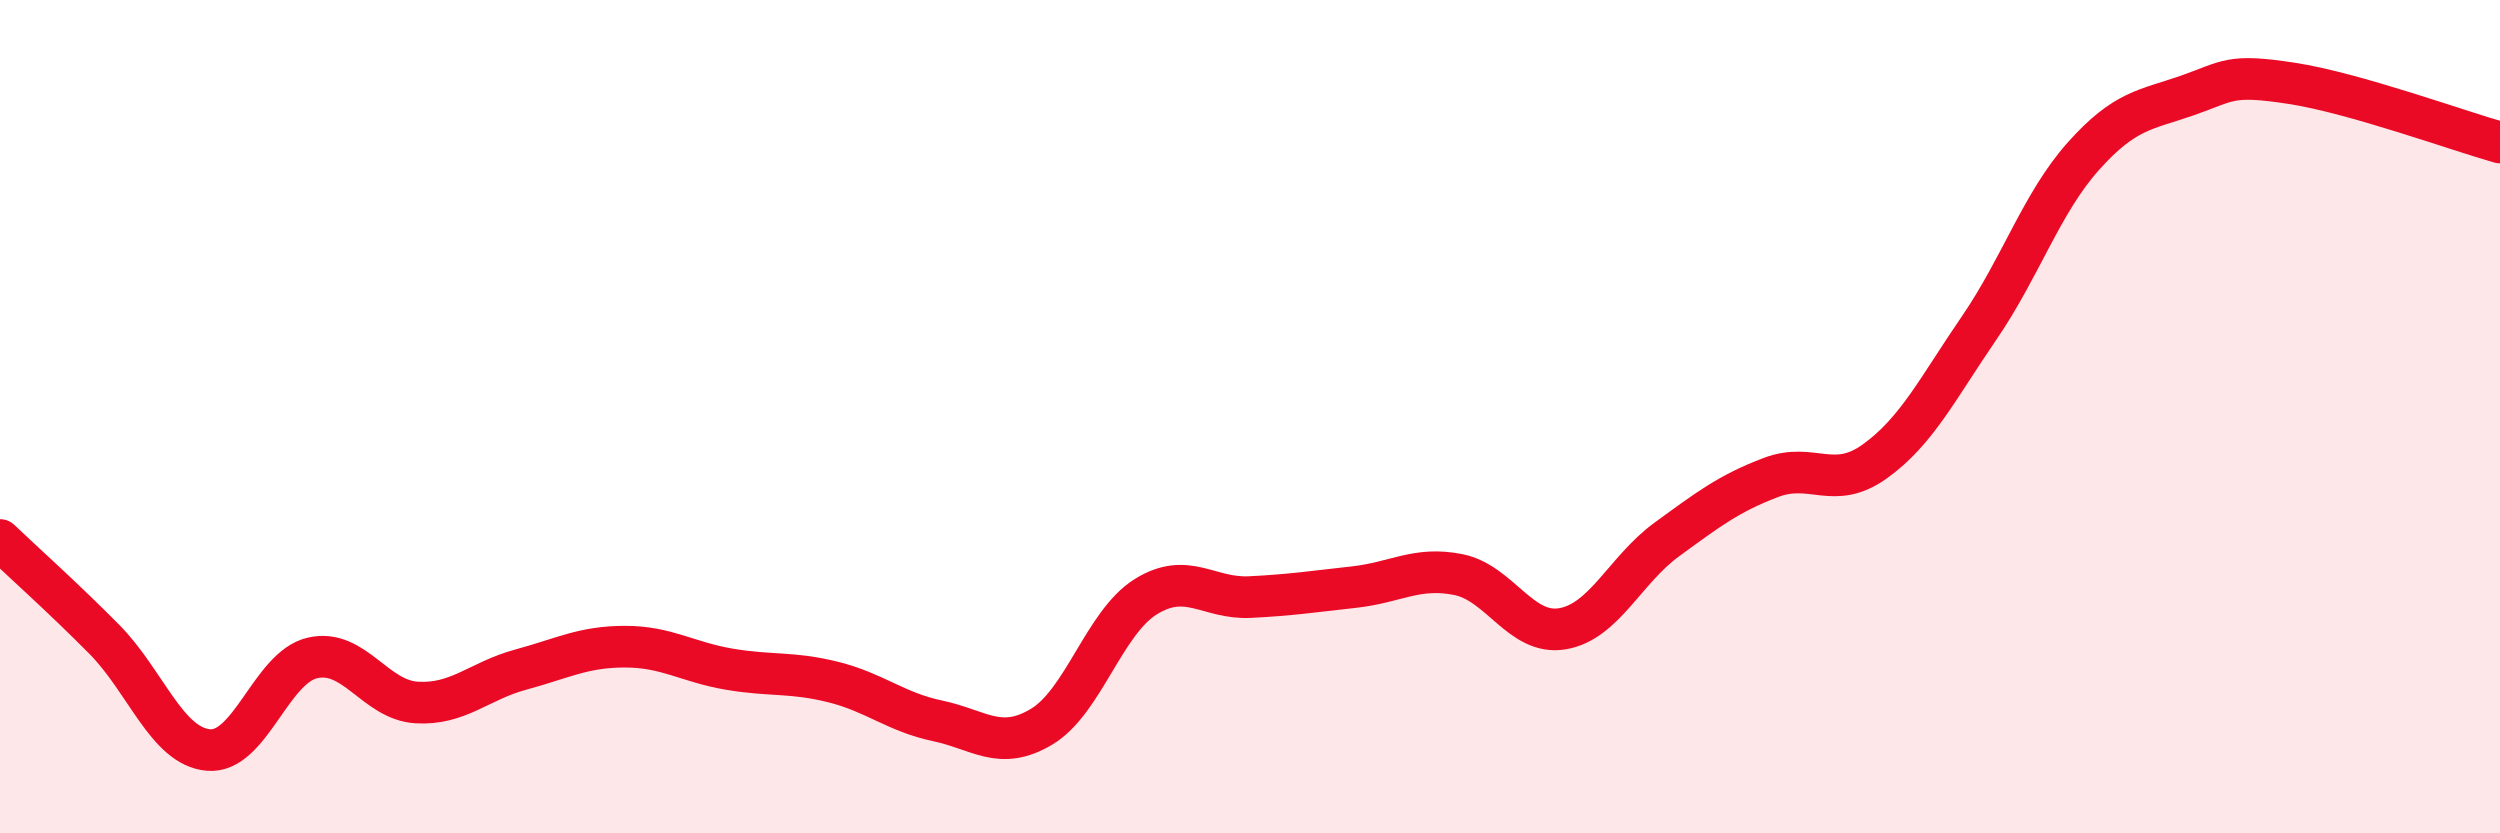 
    <svg width="60" height="20" viewBox="0 0 60 20" xmlns="http://www.w3.org/2000/svg">
      <path
        d="M 0,12.96 C 0.5,13.44 1.5,14.33 2.5,15.34 C 3.5,16.35 4,17.91 5,18 C 6,18.09 6.5,16.02 7.5,15.79 C 8.5,15.56 9,16.8 10,16.86 C 11,16.92 11.5,16.34 12.5,16.07 C 13.5,15.8 14,15.52 15,15.52 C 16,15.52 16.5,15.89 17.5,16.06 C 18.5,16.23 19,16.12 20,16.37 C 21,16.62 21.5,17.09 22.5,17.3 C 23.5,17.51 24,18.04 25,17.44 C 26,16.84 26.5,14.94 27.5,14.32 C 28.5,13.7 29,14.38 30,14.33 C 31,14.28 31.5,14.2 32.5,14.09 C 33.5,13.98 34,13.59 35,13.79 C 36,13.99 36.5,15.26 37.5,15.09 C 38.5,14.92 39,13.68 40,12.95 C 41,12.22 41.5,11.84 42.5,11.46 C 43.5,11.08 44,11.79 45,11.07 C 46,10.35 46.5,9.33 47.5,7.87 C 48.5,6.41 49,4.87 50,3.75 C 51,2.63 51.5,2.64 52.5,2.29 C 53.5,1.94 53.5,1.77 55,2 C 56.5,2.23 59,3.14 60,3.42L60 20L0 20Z"
        fill="#EB0A25"
        opacity="0.1"
        stroke-linecap="round"
        stroke-linejoin="round"
      />
      <path
        d="M 0,12.96 C 0.5,13.44 1.5,14.33 2.5,15.34 C 3.5,16.35 4,17.91 5,18 C 6,18.09 6.5,16.02 7.5,15.79 C 8.5,15.56 9,16.8 10,16.86 C 11,16.92 11.5,16.34 12.5,16.07 C 13.5,15.8 14,15.52 15,15.52 C 16,15.52 16.5,15.89 17.5,16.06 C 18.5,16.23 19,16.12 20,16.37 C 21,16.62 21.5,17.09 22.5,17.3 C 23.5,17.51 24,18.04 25,17.44 C 26,16.84 26.5,14.94 27.5,14.32 C 28.5,13.7 29,14.38 30,14.33 C 31,14.28 31.5,14.2 32.5,14.09 C 33.5,13.98 34,13.59 35,13.79 C 36,13.99 36.5,15.26 37.5,15.09 C 38.5,14.92 39,13.68 40,12.95 C 41,12.22 41.5,11.84 42.5,11.46 C 43.5,11.08 44,11.79 45,11.07 C 46,10.35 46.5,9.33 47.5,7.87 C 48.5,6.41 49,4.87 50,3.75 C 51,2.63 51.5,2.64 52.5,2.29 C 53.5,1.94 53.5,1.77 55,2 C 56.5,2.23 59,3.14 60,3.42"
        stroke="#EB0A25"
        stroke-width="1"
        fill="none"
        stroke-linecap="round"
        stroke-linejoin="round"
      />
    </svg>
  